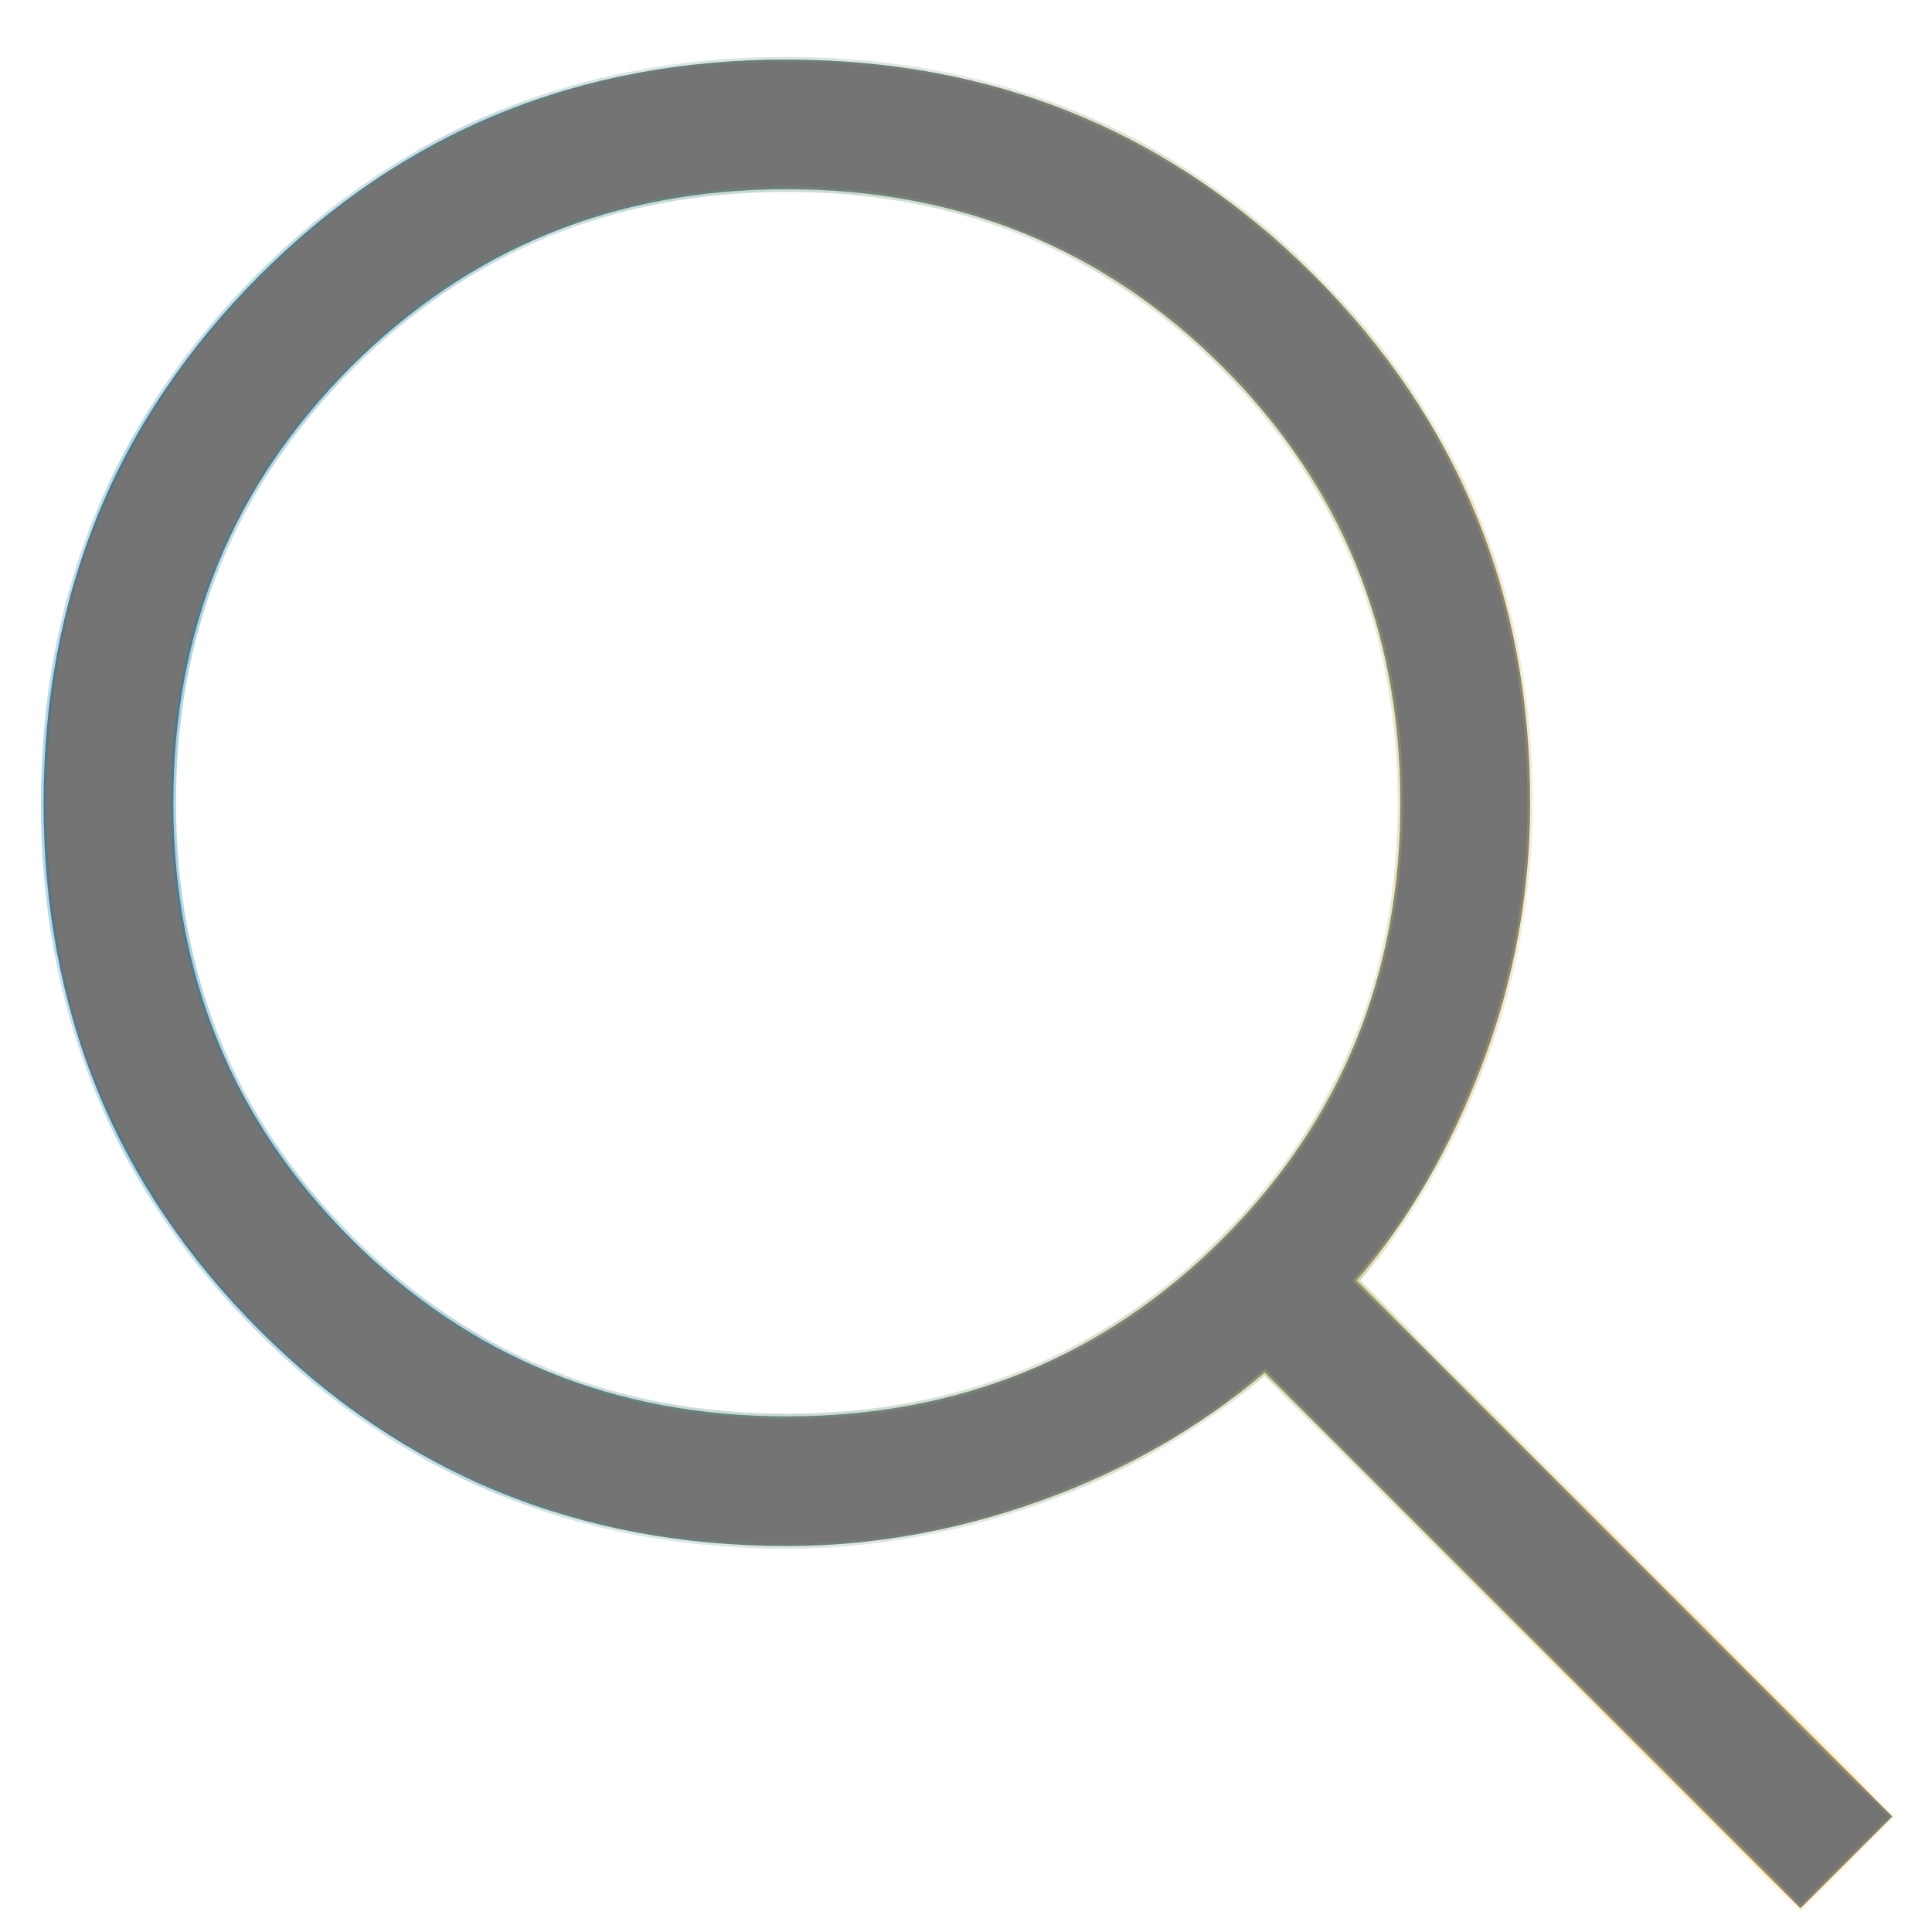 <svg width="18" height="18" viewBox="0 0 18 18" fill="none" xmlns="http://www.w3.org/2000/svg">
<mask id="path-1-inside-1_564_11609" fill="white">
<path d="M16.775 17.779L11.783 12.787C11.179 13.301 10.484 13.699 9.699 13.981C8.913 14.263 8.124 14.404 7.331 14.404C5.396 14.404 3.758 13.734 2.417 12.394C1.076 11.054 0.406 9.417 0.406 7.483C0.406 5.549 1.076 3.911 2.416 2.568C3.756 1.226 5.393 0.555 7.327 0.555C9.261 0.555 10.9 1.225 12.242 2.565C13.584 3.906 14.256 5.544 14.256 7.479C14.256 8.319 14.107 9.131 13.809 9.917C13.512 10.702 13.121 11.374 12.638 11.931L17.631 16.924L16.775 17.779ZM7.331 13.196C8.934 13.196 10.288 12.644 11.392 11.54C12.495 10.436 13.047 9.083 13.047 7.479C13.047 5.876 12.495 4.522 11.392 3.419C10.288 2.315 8.934 1.763 7.331 1.763C5.727 1.763 4.374 2.315 3.27 3.419C2.166 4.522 1.615 5.876 1.615 7.479C1.615 9.083 2.166 10.436 3.27 11.54C4.374 12.644 5.727 13.196 7.331 13.196Z"/>
</mask>
<path d="M16.775 17.779L11.783 12.787C11.179 13.301 10.484 13.699 9.699 13.981C8.913 14.263 8.124 14.404 7.331 14.404C5.396 14.404 3.758 13.734 2.417 12.394C1.076 11.054 0.406 9.417 0.406 7.483C0.406 5.549 1.076 3.911 2.416 2.568C3.756 1.226 5.393 0.555 7.327 0.555C9.261 0.555 10.9 1.225 12.242 2.565C13.584 3.906 14.256 5.544 14.256 7.479C14.256 8.319 14.107 9.131 13.809 9.917C13.512 10.702 13.121 11.374 12.638 11.931L17.631 16.924L16.775 17.779ZM7.331 13.196C8.934 13.196 10.288 12.644 11.392 11.54C12.495 10.436 13.047 9.083 13.047 7.479C13.047 5.876 12.495 4.522 11.392 3.419C10.288 2.315 8.934 1.763 7.331 1.763C5.727 1.763 4.374 2.315 3.27 3.419C2.166 4.522 1.615 5.876 1.615 7.479C1.615 9.083 2.166 10.436 3.27 11.54C4.374 12.644 5.727 13.196 7.331 13.196Z" fill="#747474"/>
<path d="M16.775 17.779L16.758 17.797L16.775 17.814L16.793 17.797L16.775 17.779ZM11.783 12.787L11.801 12.769L11.784 12.753L11.767 12.768L11.783 12.787ZM2.417 12.394L2.399 12.412L2.399 12.412L2.417 12.394ZM2.416 2.568L2.398 2.55L2.398 2.55L2.416 2.568ZM12.242 2.565L12.26 2.548L12.26 2.548L12.242 2.565ZM12.638 11.931L12.619 11.915L12.604 11.933L12.62 11.949L12.638 11.931ZM17.631 16.924L17.648 16.942L17.666 16.924L17.648 16.906L17.631 16.924ZM11.392 11.54L11.374 11.522L11.374 11.522L11.392 11.54ZM11.392 3.419L11.374 3.436L11.374 3.436L11.392 3.419ZM3.27 3.419L3.288 3.436L3.288 3.436L3.27 3.419ZM3.27 11.54L3.288 11.522L3.288 11.522L3.27 11.54ZM16.793 17.761L11.801 12.769L11.765 12.804L16.758 17.797L16.793 17.761ZM11.767 12.768C11.165 13.28 10.473 13.677 9.69 13.958L9.707 14.005C10.495 13.722 11.193 13.322 11.799 12.806L11.767 12.768ZM9.69 13.958C8.907 14.239 8.121 14.379 7.331 14.379V14.429C8.127 14.429 8.919 14.287 9.707 14.005L9.69 13.958ZM7.331 14.379C5.402 14.379 3.77 13.712 2.435 12.377L2.399 12.412C3.745 13.757 5.389 14.429 7.331 14.429V14.379ZM2.435 12.377C1.099 11.041 0.431 9.411 0.431 7.483H0.381C0.381 9.424 1.054 11.067 2.399 12.412L2.435 12.377ZM0.431 7.483C0.431 5.555 1.099 3.923 2.434 2.586L2.398 2.55C1.054 3.898 0.381 5.542 0.381 7.483H0.431ZM2.434 2.586C3.769 1.248 5.399 0.58 7.327 0.58V0.53C5.386 0.53 3.743 1.203 2.398 2.55L2.434 2.586ZM7.327 0.58C9.255 0.58 10.887 1.247 12.225 2.583L12.26 2.548C10.913 1.202 9.268 0.53 7.327 0.53V0.58ZM12.225 2.583C13.562 3.919 14.231 5.55 14.231 7.479H14.281C14.281 5.538 13.607 3.893 12.26 2.548L12.225 2.583ZM14.231 7.479C14.231 8.316 14.082 9.125 13.786 9.908L13.833 9.926C14.131 9.137 14.281 8.322 14.281 7.479H14.231ZM13.786 9.908C13.489 10.691 13.101 11.36 12.619 11.915L12.657 11.948C13.143 11.388 13.534 10.713 13.833 9.926L13.786 9.908ZM12.62 11.949L17.613 16.942L17.648 16.906L12.656 11.914L12.62 11.949ZM17.613 16.906L16.758 17.761L16.793 17.797L17.648 16.942L17.613 16.906ZM7.331 13.221C8.941 13.221 10.3 12.666 11.409 11.558L11.374 11.522C10.275 12.621 8.928 13.171 7.331 13.171V13.221ZM11.409 11.558C12.518 10.449 13.072 9.089 13.072 7.479H13.022C13.022 9.076 12.473 10.424 11.374 11.522L11.409 11.558ZM13.072 7.479C13.072 5.869 12.518 4.51 11.409 3.401L11.374 3.436C12.473 4.535 13.022 5.882 13.022 7.479H13.072ZM11.409 3.401C10.3 2.292 8.941 1.738 7.331 1.738V1.788C8.928 1.788 10.275 2.337 11.374 3.436L11.409 3.401ZM7.331 1.738C5.721 1.738 4.361 2.292 3.253 3.401L3.288 3.436C4.387 2.337 5.734 1.788 7.331 1.788V1.738ZM3.253 3.401C2.144 4.51 1.59 5.869 1.59 7.479H1.64C1.64 5.882 2.189 4.535 3.288 3.436L3.253 3.401ZM1.59 7.479C1.59 9.089 2.144 10.449 3.253 11.558L3.288 11.522C2.189 10.424 1.64 9.076 1.64 7.479H1.59ZM3.253 11.558C4.361 12.666 5.721 13.221 7.331 13.221V13.171C5.734 13.171 4.387 12.621 3.288 11.522L3.253 11.558Z" fill="url(#paint0_linear_564_11609)" fill-opacity="0.6" mask="url(#path-1-inside-1_564_11609)"/>
<defs>
<linearGradient id="paint0_linear_564_11609" x1="0.406" y1="9.167" x2="17.631" y2="9.167" gradientUnits="userSpaceOnUse">
<stop stop-color="#017CBA"/>
<stop offset="1" stop-color="#F9C039"/>
</linearGradient>
</defs>
</svg>
